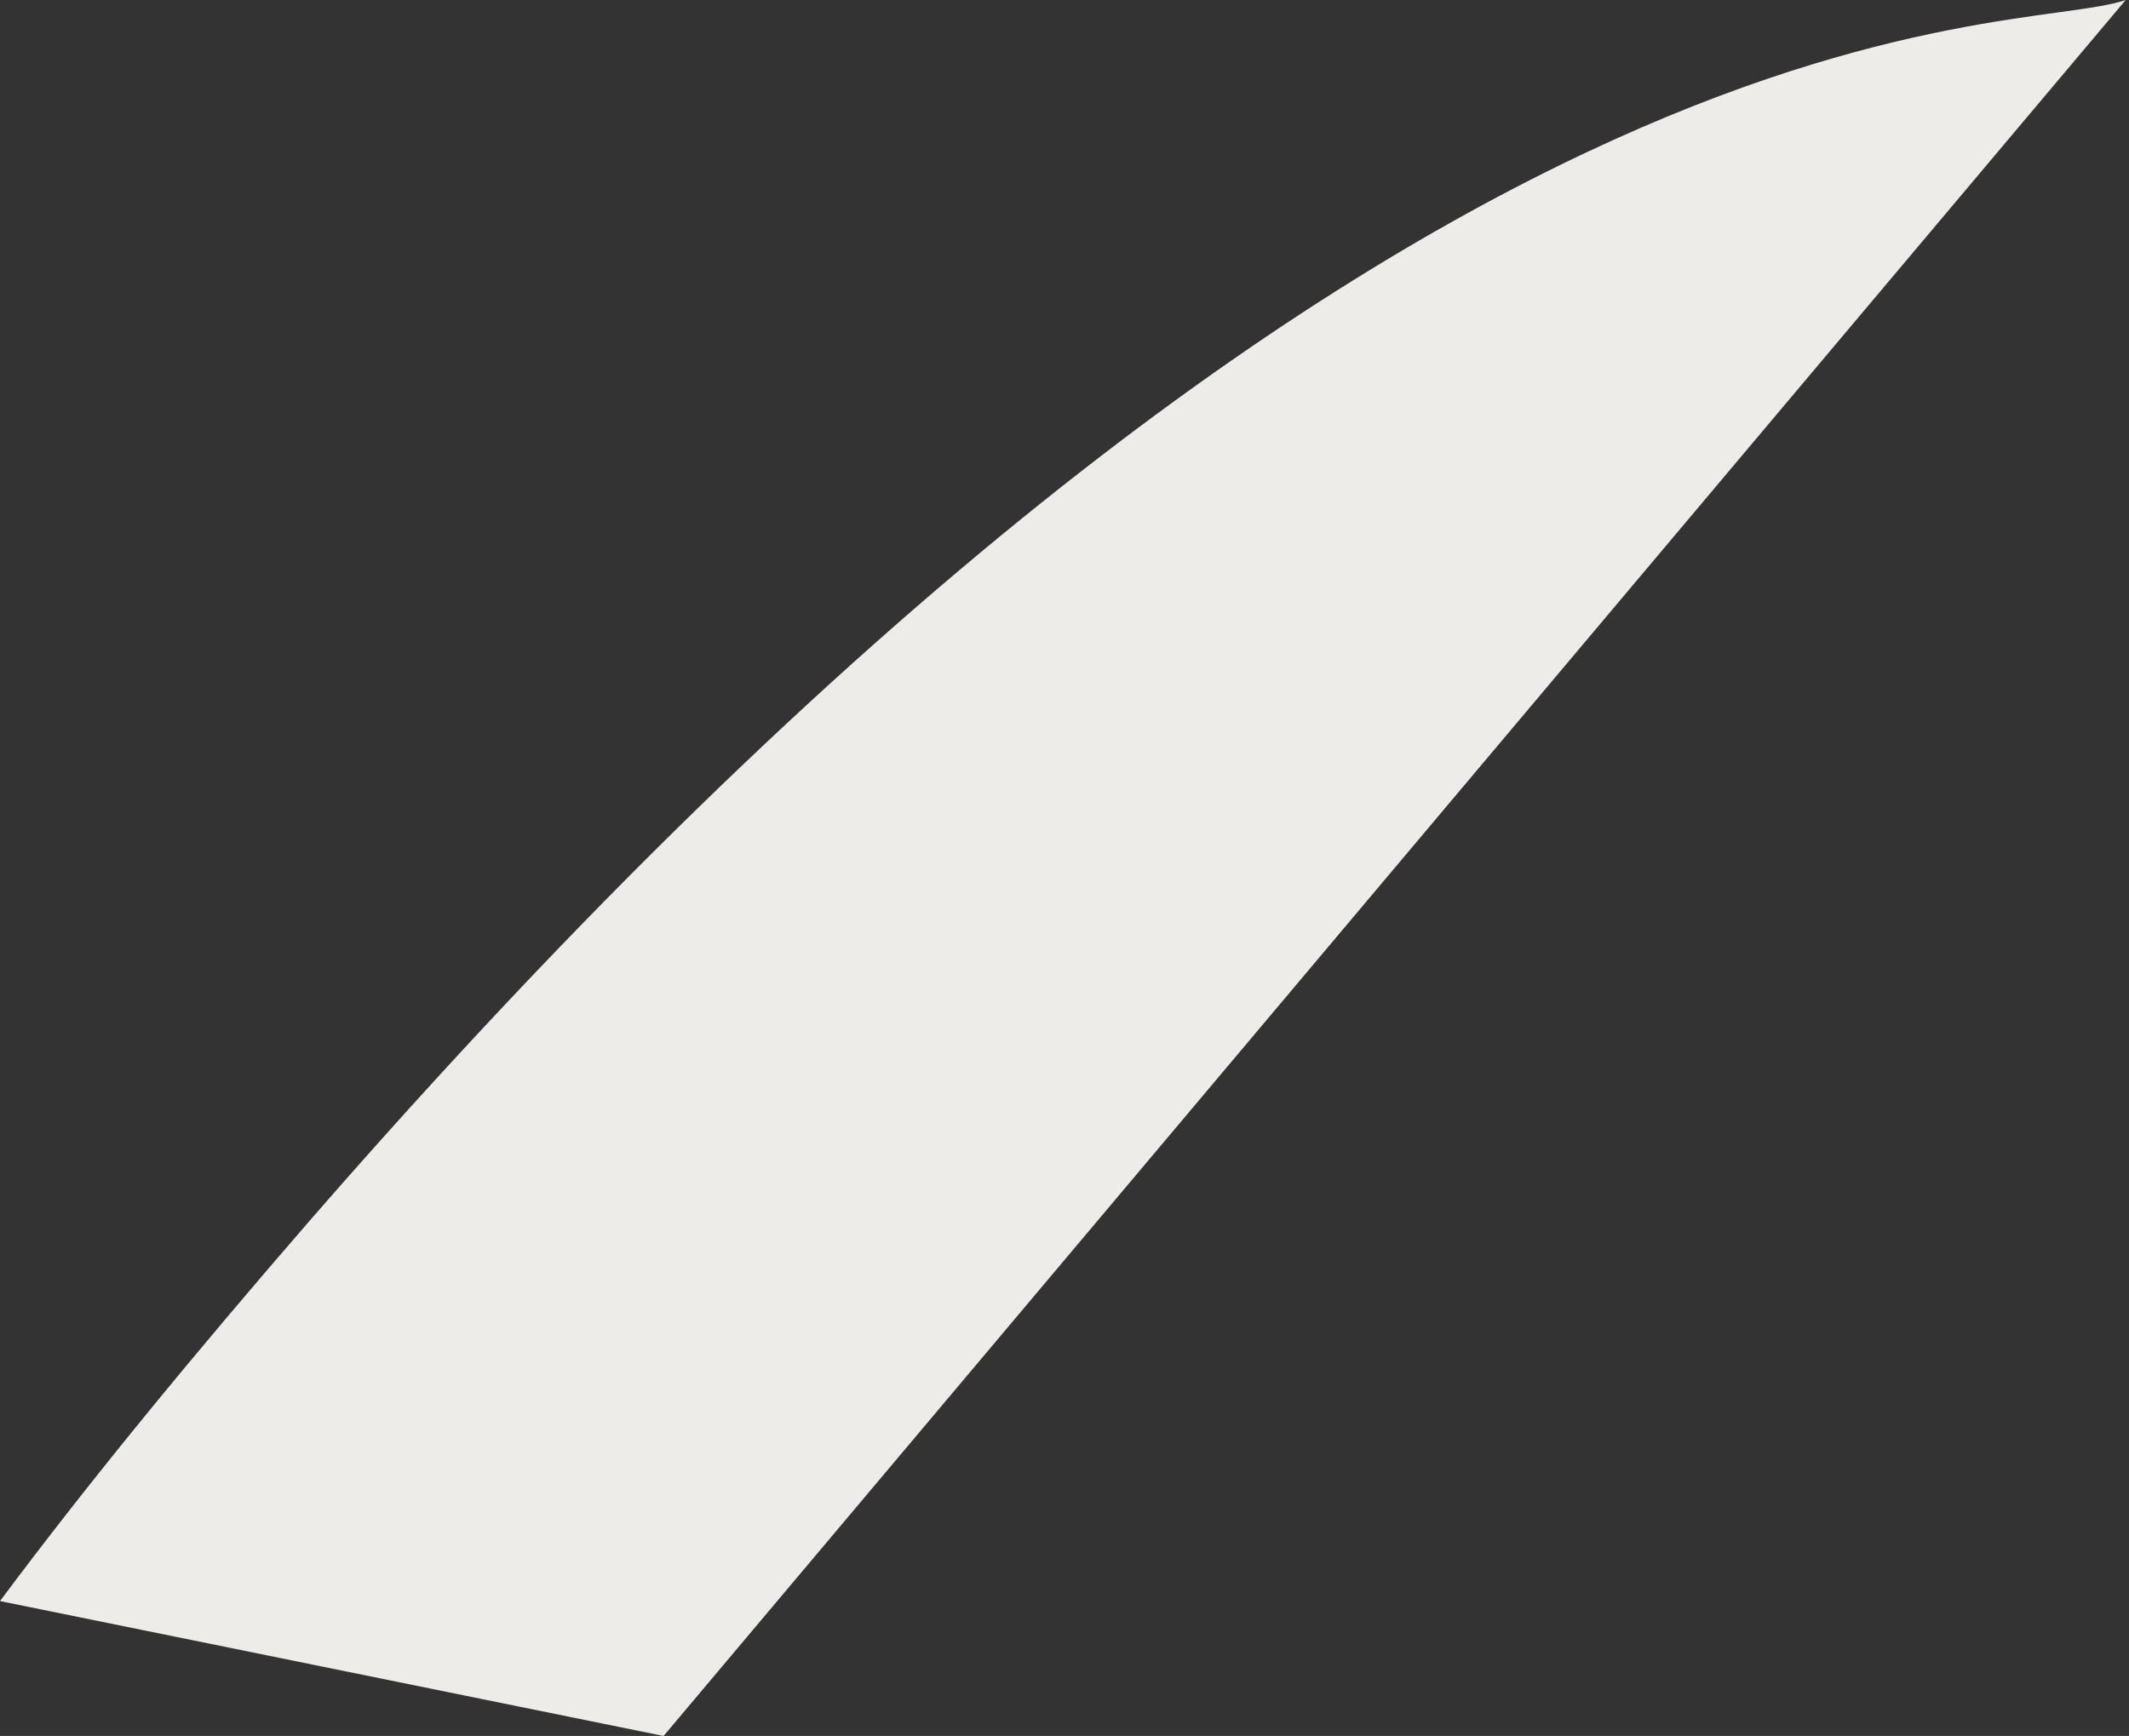 <?xml version="1.0" encoding="UTF-8"?> <svg xmlns="http://www.w3.org/2000/svg" width="385" height="314" viewBox="0 0 385 314" fill="none"><rect x="0" y="0" width="385" height="314" fill="#333333" stroke="none"/> <path d="M384.4 0C363.6 7.2 254.4 -7.2 56 220.8C35.2 244.8 16.4 267.6 0 289.6L120 314L384.4 0Z" fill="#EDECE8"></path> </svg> 